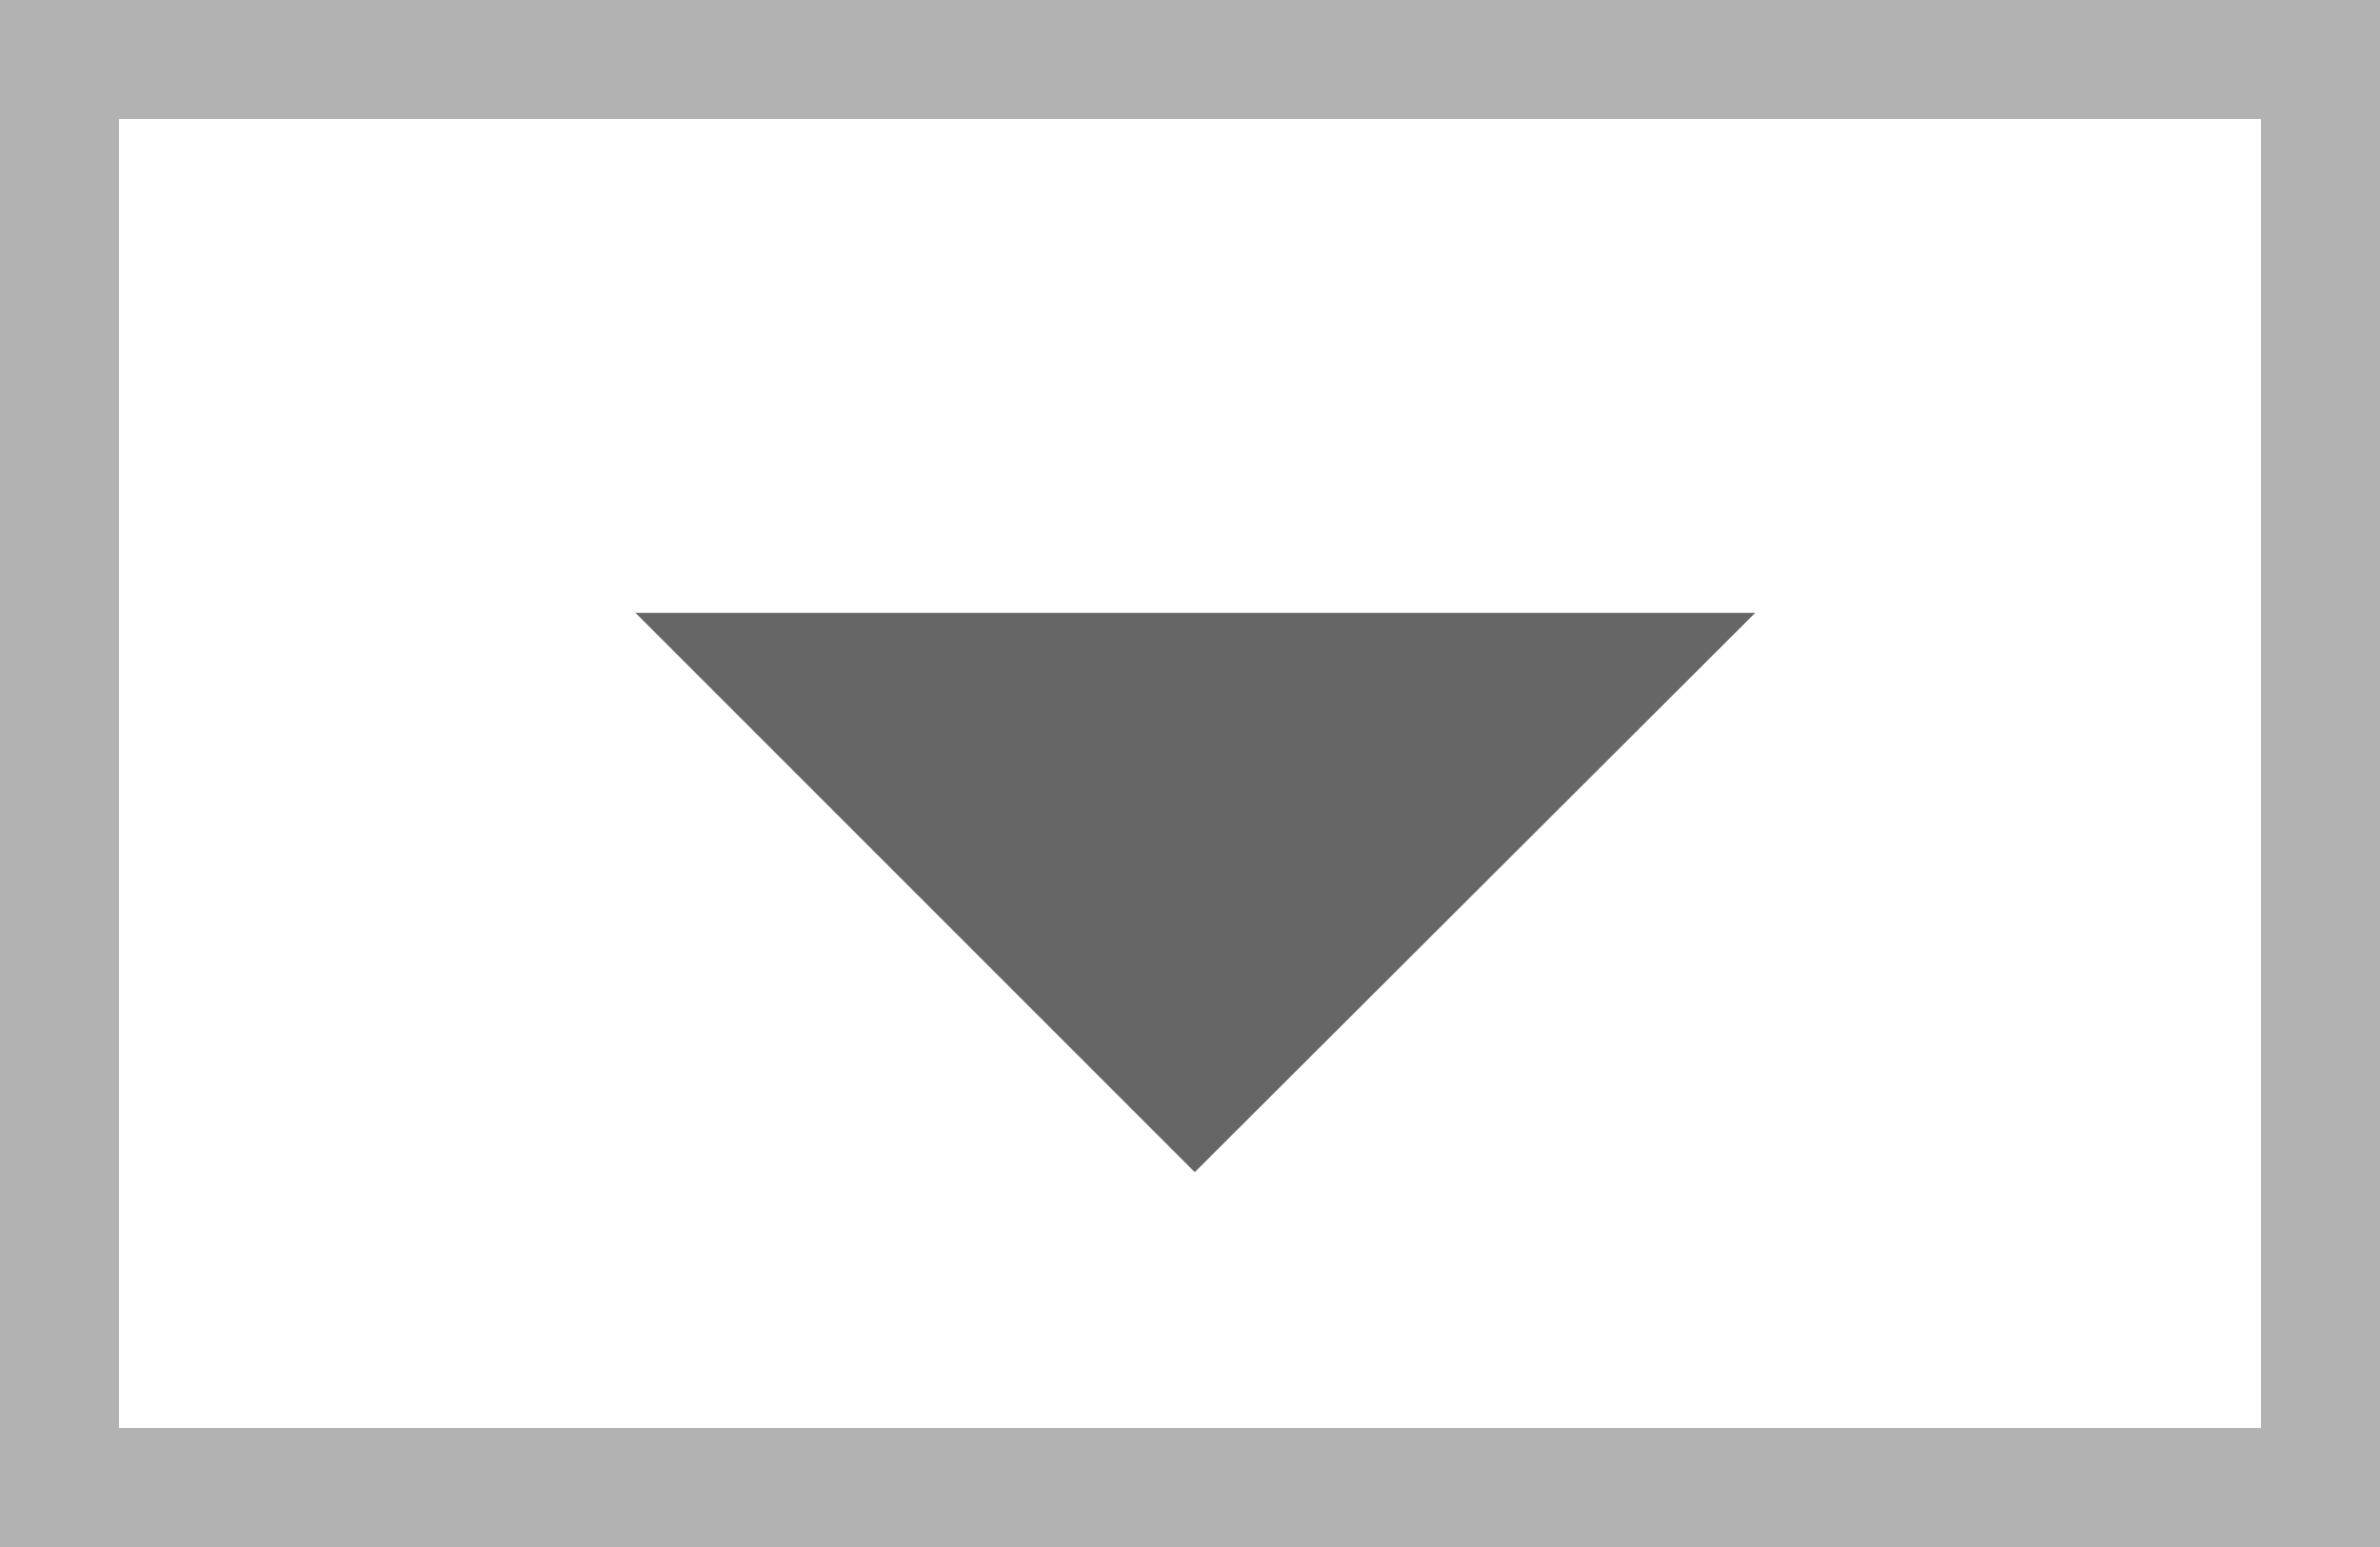<svg xmlns="http://www.w3.org/2000/svg" viewBox="0 0 20 13"><defs><style>.cls-1{fill:#b2b2b2;}.cls-2{fill:#666;}</style></defs><g id="レイヤー_2" data-name="レイヤー 2"><g id="center"><path class="cls-1" d="M19,1V12H1V1H19m1-1H0V13H20V0Z"/><polygon class="cls-2" points="10.04 9.85 5.34 5.15 14.75 5.15 10.04 9.85"/></g></g></svg>